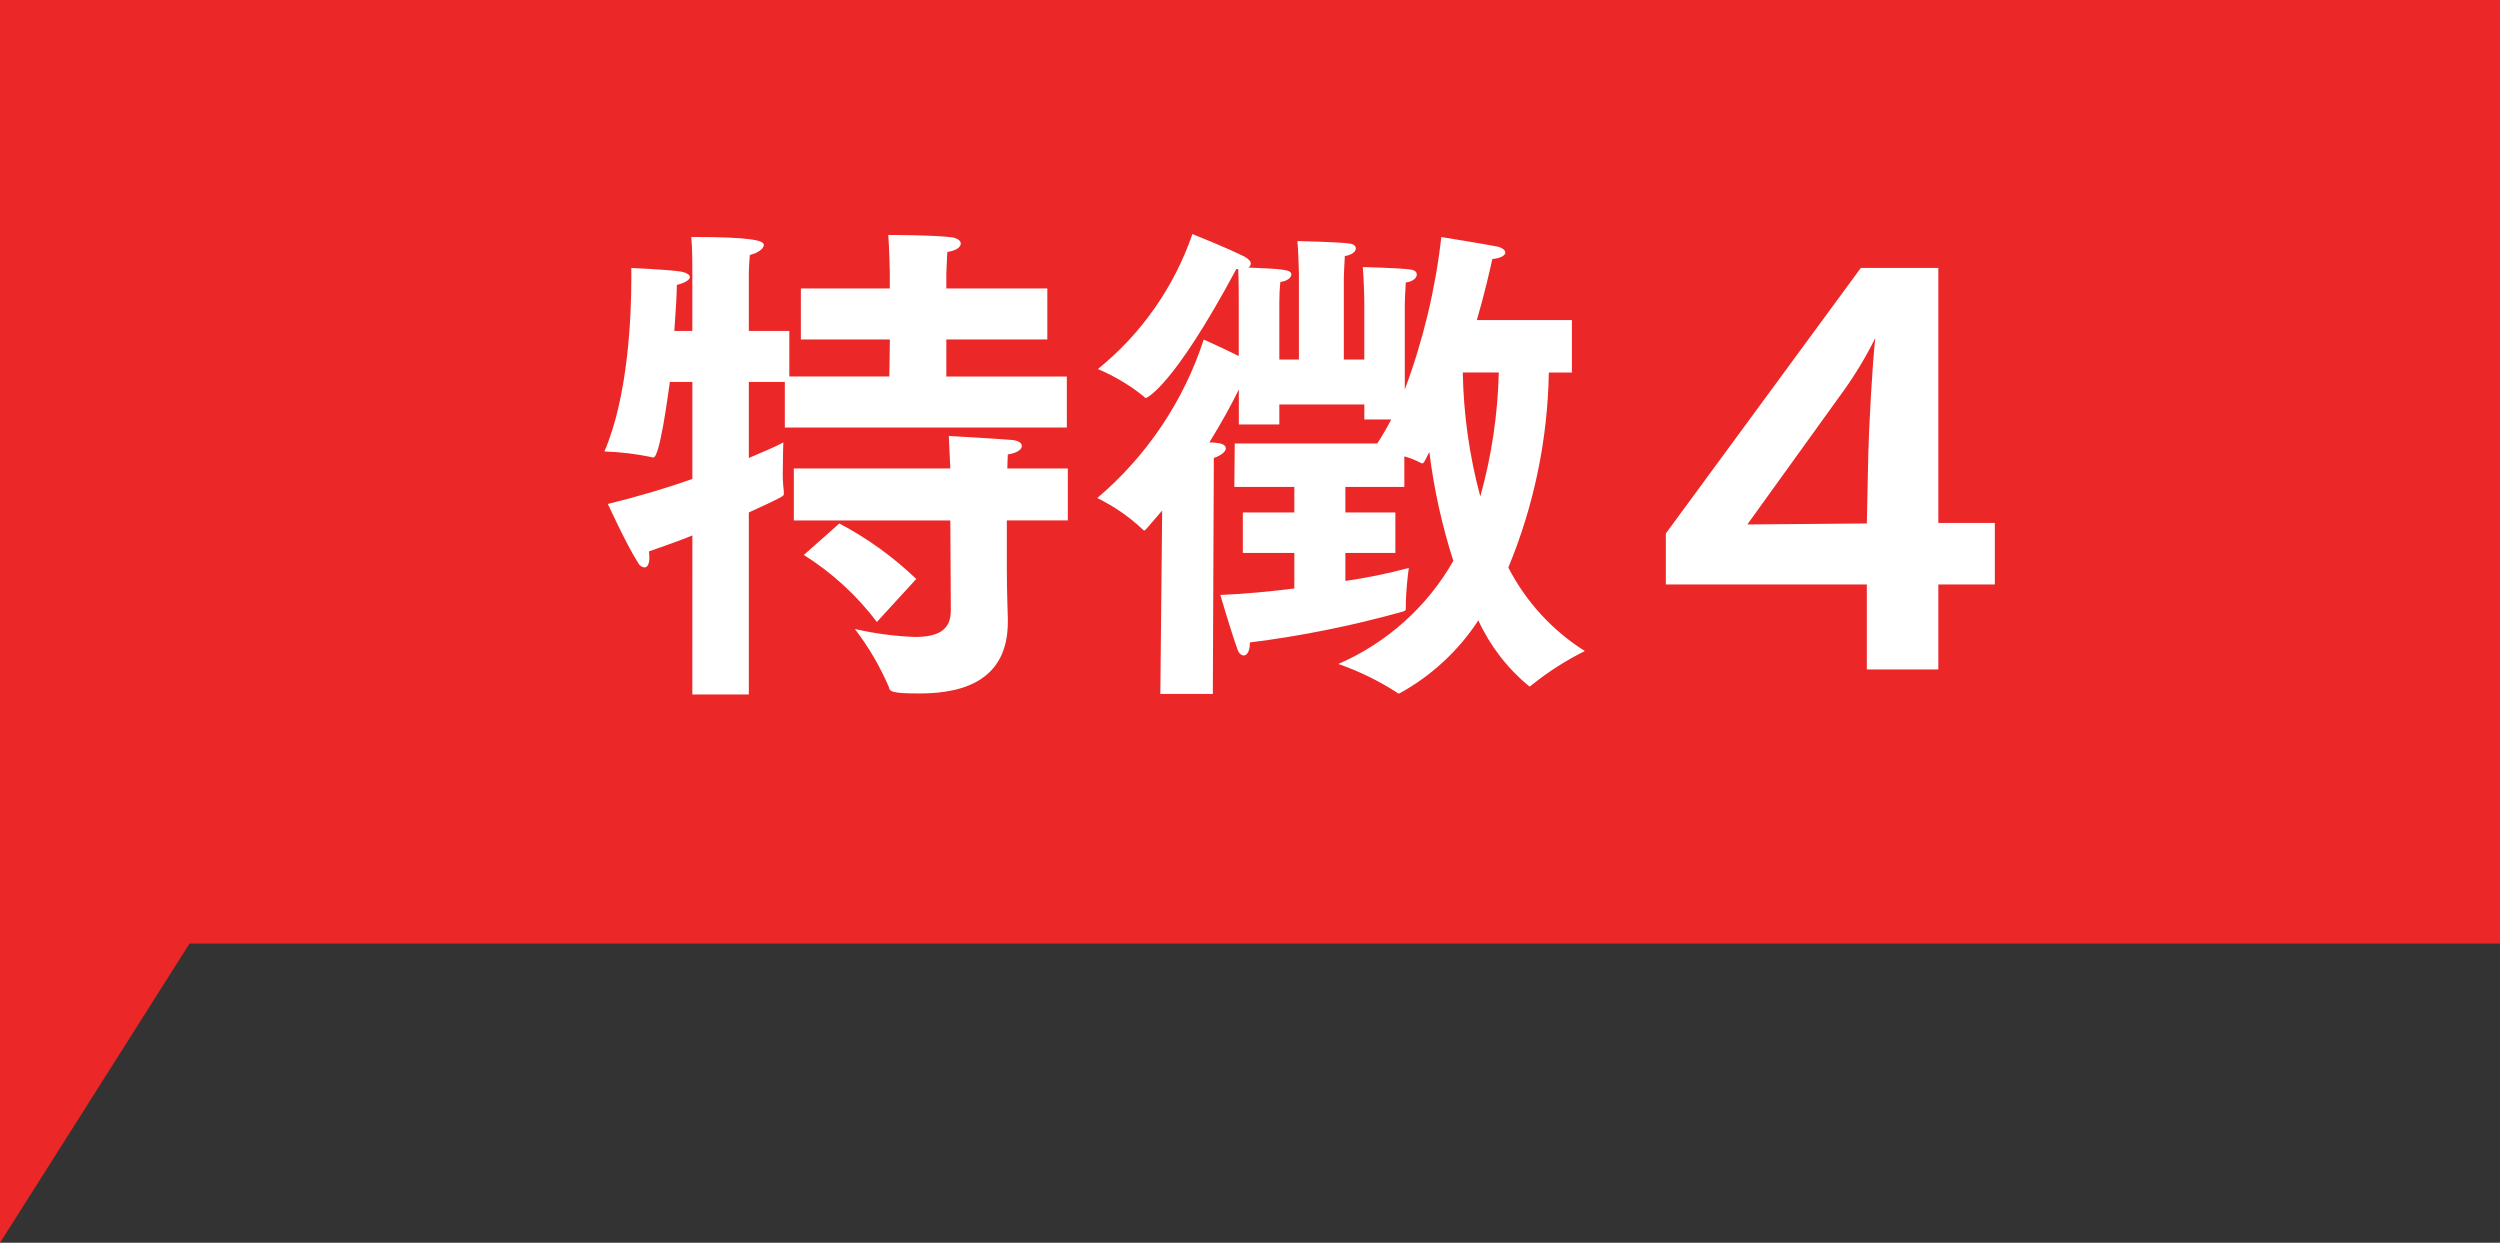 <?xml version="1.0" encoding="utf-8"?>
<!-- Generator: Adobe Illustrator 27.0.0, SVG Export Plug-In . SVG Version: 6.00 Build 0)  -->
<svg version="1.1" id="レイヤー_1" xmlns="http://www.w3.org/2000/svg" xmlns:xlink="http://www.w3.org/1999/xlink" x="0px"
	 y="0px" width="130px" height="64.623px" viewBox="0 0 130 64.623" enable-background="new 0 0 130 64.623" xml:space="preserve">
<rect x="0" y="0" width="130" height="64.623" fill="#333333" stroke="none"/>
<polygon fill="#EC2727" points="130,0 0,0 0,29.627 0,49.064 0,64.627 9.857,49.064 130,49.064 "/>
<path id="パス_14946" fill="#FFFFFF" d="M36.001,36.112h2.938v-9.464c1.82-0.832,1.82-0.858,1.82-0.962v-0.13
	c-0.048-0.388-0.065-0.779-0.052-1.17c0-0.7,0.026-1.378,0.026-1.378c-0.39,0.208-0.988,0.468-1.794,0.806v-3.952h1.872v2.37h14.664
	V19.58h-6.266v-1.928h5.252V15h-5.252v-0.754c0,0,0.026-0.728,0.052-1.144c0.494-0.078,0.7-0.26,0.7-0.442
	c0-0.13-0.156-0.26-0.416-0.312c-0.884-0.13-3.354-0.13-3.354-0.13c0.052,0.7,0.078,1.924,0.078,1.924V15h-4.624v2.652h4.628
	l-0.028,1.924h-5.2V17.21h-2.106v-3.042c0-0.182,0.026-0.6,0.052-0.91c0.364-0.078,0.728-0.312,0.728-0.52
	c0-0.234-0.624-0.416-3.77-0.416c0.052,0.7,0.052,1.3,0.052,1.638v3.25h-0.936c0.078-1.066,0.13-1.95,0.13-2.392
	c0.494-0.13,0.676-0.286,0.676-0.416s-0.208-0.234-0.494-0.286c-0.7-0.1-2.548-0.182-2.548-0.182v0.572
	c0,1.872-0.156,6.084-1.4,8.97c0.812,0.028,1.62,0.123,2.416,0.286c0.041,0.019,0.085,0.028,0.13,0.026
	c0.338,0,0.754-3.224,0.858-3.926h1.17v5.044c-1.326,0.468-2.808,0.91-4.394,1.3c0,0,0.962,2.106,1.56,3.042
	c0.059,0.14,0.188,0.239,0.338,0.26c0.156,0,0.26-0.182,0.26-0.494c0.003-0.113-0.005-0.227-0.026-0.338
	c0.806-0.286,1.56-0.546,2.262-0.832L36.001,36.112z M41.279,27.064h8.138l0.026,4.68c0,1.014-0.65,1.378-1.872,1.378
	c-1.051-0.04-2.095-0.179-3.12-0.416c0.713,0.928,1.307,1.941,1.768,3.016c0.052,0.234,0.1,0.338,1.612,0.338
	c2.444,0,4.576-0.806,4.576-3.718V32.16c0-0.182-0.052-1.326-0.052-2.6v-2.5h3.172v-2.7h-3.146c0-0.312,0.026-0.676,0.026-0.728
	c0.494-0.078,0.728-0.26,0.728-0.442c0-0.156-0.182-0.286-0.52-0.312c-0.546-0.052-3.276-0.208-3.276-0.208
	c0,0.156,0.052,1.092,0.078,1.69h-8.138V27.064z M41.799,28.858c1.467,0.922,2.754,2.103,3.8,3.484l2.046-2.236
	c-1.192-1.144-2.539-2.115-4-2.886L41.799,28.858z M60.337,36.086h2.73l0.052-12.272c0.39-0.13,0.624-0.338,0.624-0.494
	c0-0.156-0.156-0.26-0.468-0.286c-0.129-0.022-0.259-0.031-0.39-0.026c0.624-1.014,1.144-1.95,1.534-2.756v1.82h2.106v-1.04h4.42
	v0.78h1.4c-0.221,0.428-0.464,0.845-0.728,1.248h-7.41l-0.022,2.262h3.12v1.326h-2.678v2.106h2.678V30.6
	c-1.248,0.156-2.574,0.286-3.848,0.338c0,0,0.572,1.95,0.884,2.808c0.078,0.234,0.208,0.338,0.338,0.338
	c0.156,0,0.312-0.208,0.312-0.624v-0.052c2.697-0.338,5.365-0.877,7.982-1.612c0.078-0.026,0.13-0.052,0.13-0.156v-0.308
	c0.02-0.602,0.072-1.203,0.156-1.8c-1.085,0.292-2.187,0.518-3.3,0.676v-1.454h2.6v-2.106h-2.6v-1.326h3.066v-1.59
	c0.278,0.077,0.548,0.182,0.806,0.312c0.052,0.026,0.078,0.052,0.13,0.052s0.078-0.052,0.13-0.13l0.234-0.468
	c0.238,1.924,0.656,3.822,1.248,5.668c-1.361,2.387-3.459,4.268-5.98,5.36c1.069,0.373,2.09,0.87,3.042,1.482
	c0.031,0.039,0.081,0.059,0.13,0.052c1.661-0.909,3.072-2.214,4.108-3.8c0.613,1.331,1.52,2.506,2.652,3.436
	c0.052,0,0.1-0.052,0.156-0.1c0.846-0.676,1.761-1.26,2.73-1.742c-1.69-1.066-3.064-2.565-3.978-4.342
	c1.334-3.217,2.048-6.658,2.106-10.14h1.2v-2.73h-4.944c0.39-1.326,0.65-2.47,0.806-3.172c0.494-0.052,0.676-0.208,0.676-0.338
	s-0.182-0.26-0.416-0.312c-0.806-0.156-2.912-0.494-2.912-0.494c-0.308,2.711-0.946,5.374-1.9,7.93v-4.472
	c0,0,0.026-0.806,0.052-1.092c0.364-0.052,0.572-0.234,0.572-0.416c0-0.13-0.1-0.234-0.338-0.26c-0.442-0.078-2.47-0.13-2.47-0.13
	c0.052,0.546,0.078,1.69,0.078,1.69v3.12h-1.064v-4.264c0,0,0.026-0.78,0.052-1.118c0.364-0.052,0.572-0.234,0.572-0.39
	c0-0.13-0.1-0.234-0.338-0.26c-0.442-0.078-2.7-0.13-2.7-0.13c0.052,0.546,0.078,1.69,0.078,1.69v4.472h-1.018v-2.99
	c-0.002-0.347,0.016-0.695,0.052-1.04c0.364-0.052,0.572-0.234,0.572-0.39c0-0.26-0.416-0.286-2.236-0.364
	c0.075-0.044,0.123-0.122,0.13-0.208c0-0.1-0.1-0.234-0.338-0.364c-0.936-0.468-2.7-1.17-2.7-1.17
	c-0.948,2.754-2.65,5.187-4.914,7.02c0.859,0.365,1.664,0.846,2.392,1.43c0.019,0.041,0.056,0.07,0.1,0.078
	c0.026,0,1.378-0.494,4.706-6.708h0.1c0.026,0.546,0.026,1.586,0.026,1.586v2.938c-0.832-0.416-1.82-0.858-1.82-0.858
	c-1.047,3.207-2.964,6.06-5.538,8.242c0.856,0.418,1.644,0.961,2.34,1.612c0.052,0.052,0.078,0.078,0.1,0.078
	c0.052,0,0.13-0.1,0.936-1.04L60.337,36.086z M77.937,19.368c-0.052,2.181-0.375,4.347-0.962,6.448
	c-0.566-2.104-0.872-4.27-0.91-6.448H77.937z M86.623,30.392h10.452v4.42h3.718v-4.42h2.938v-3.2h-2.938v-13.26h-4.03L86.623,27.74
	V30.392z M90.861,27.272l5.018-6.968c0.618-0.865,1.166-1.778,1.638-2.73c-0.156,1.3-0.338,4.784-0.364,5.98l-0.078,3.666
	L90.861,27.272z"/>
</svg>

